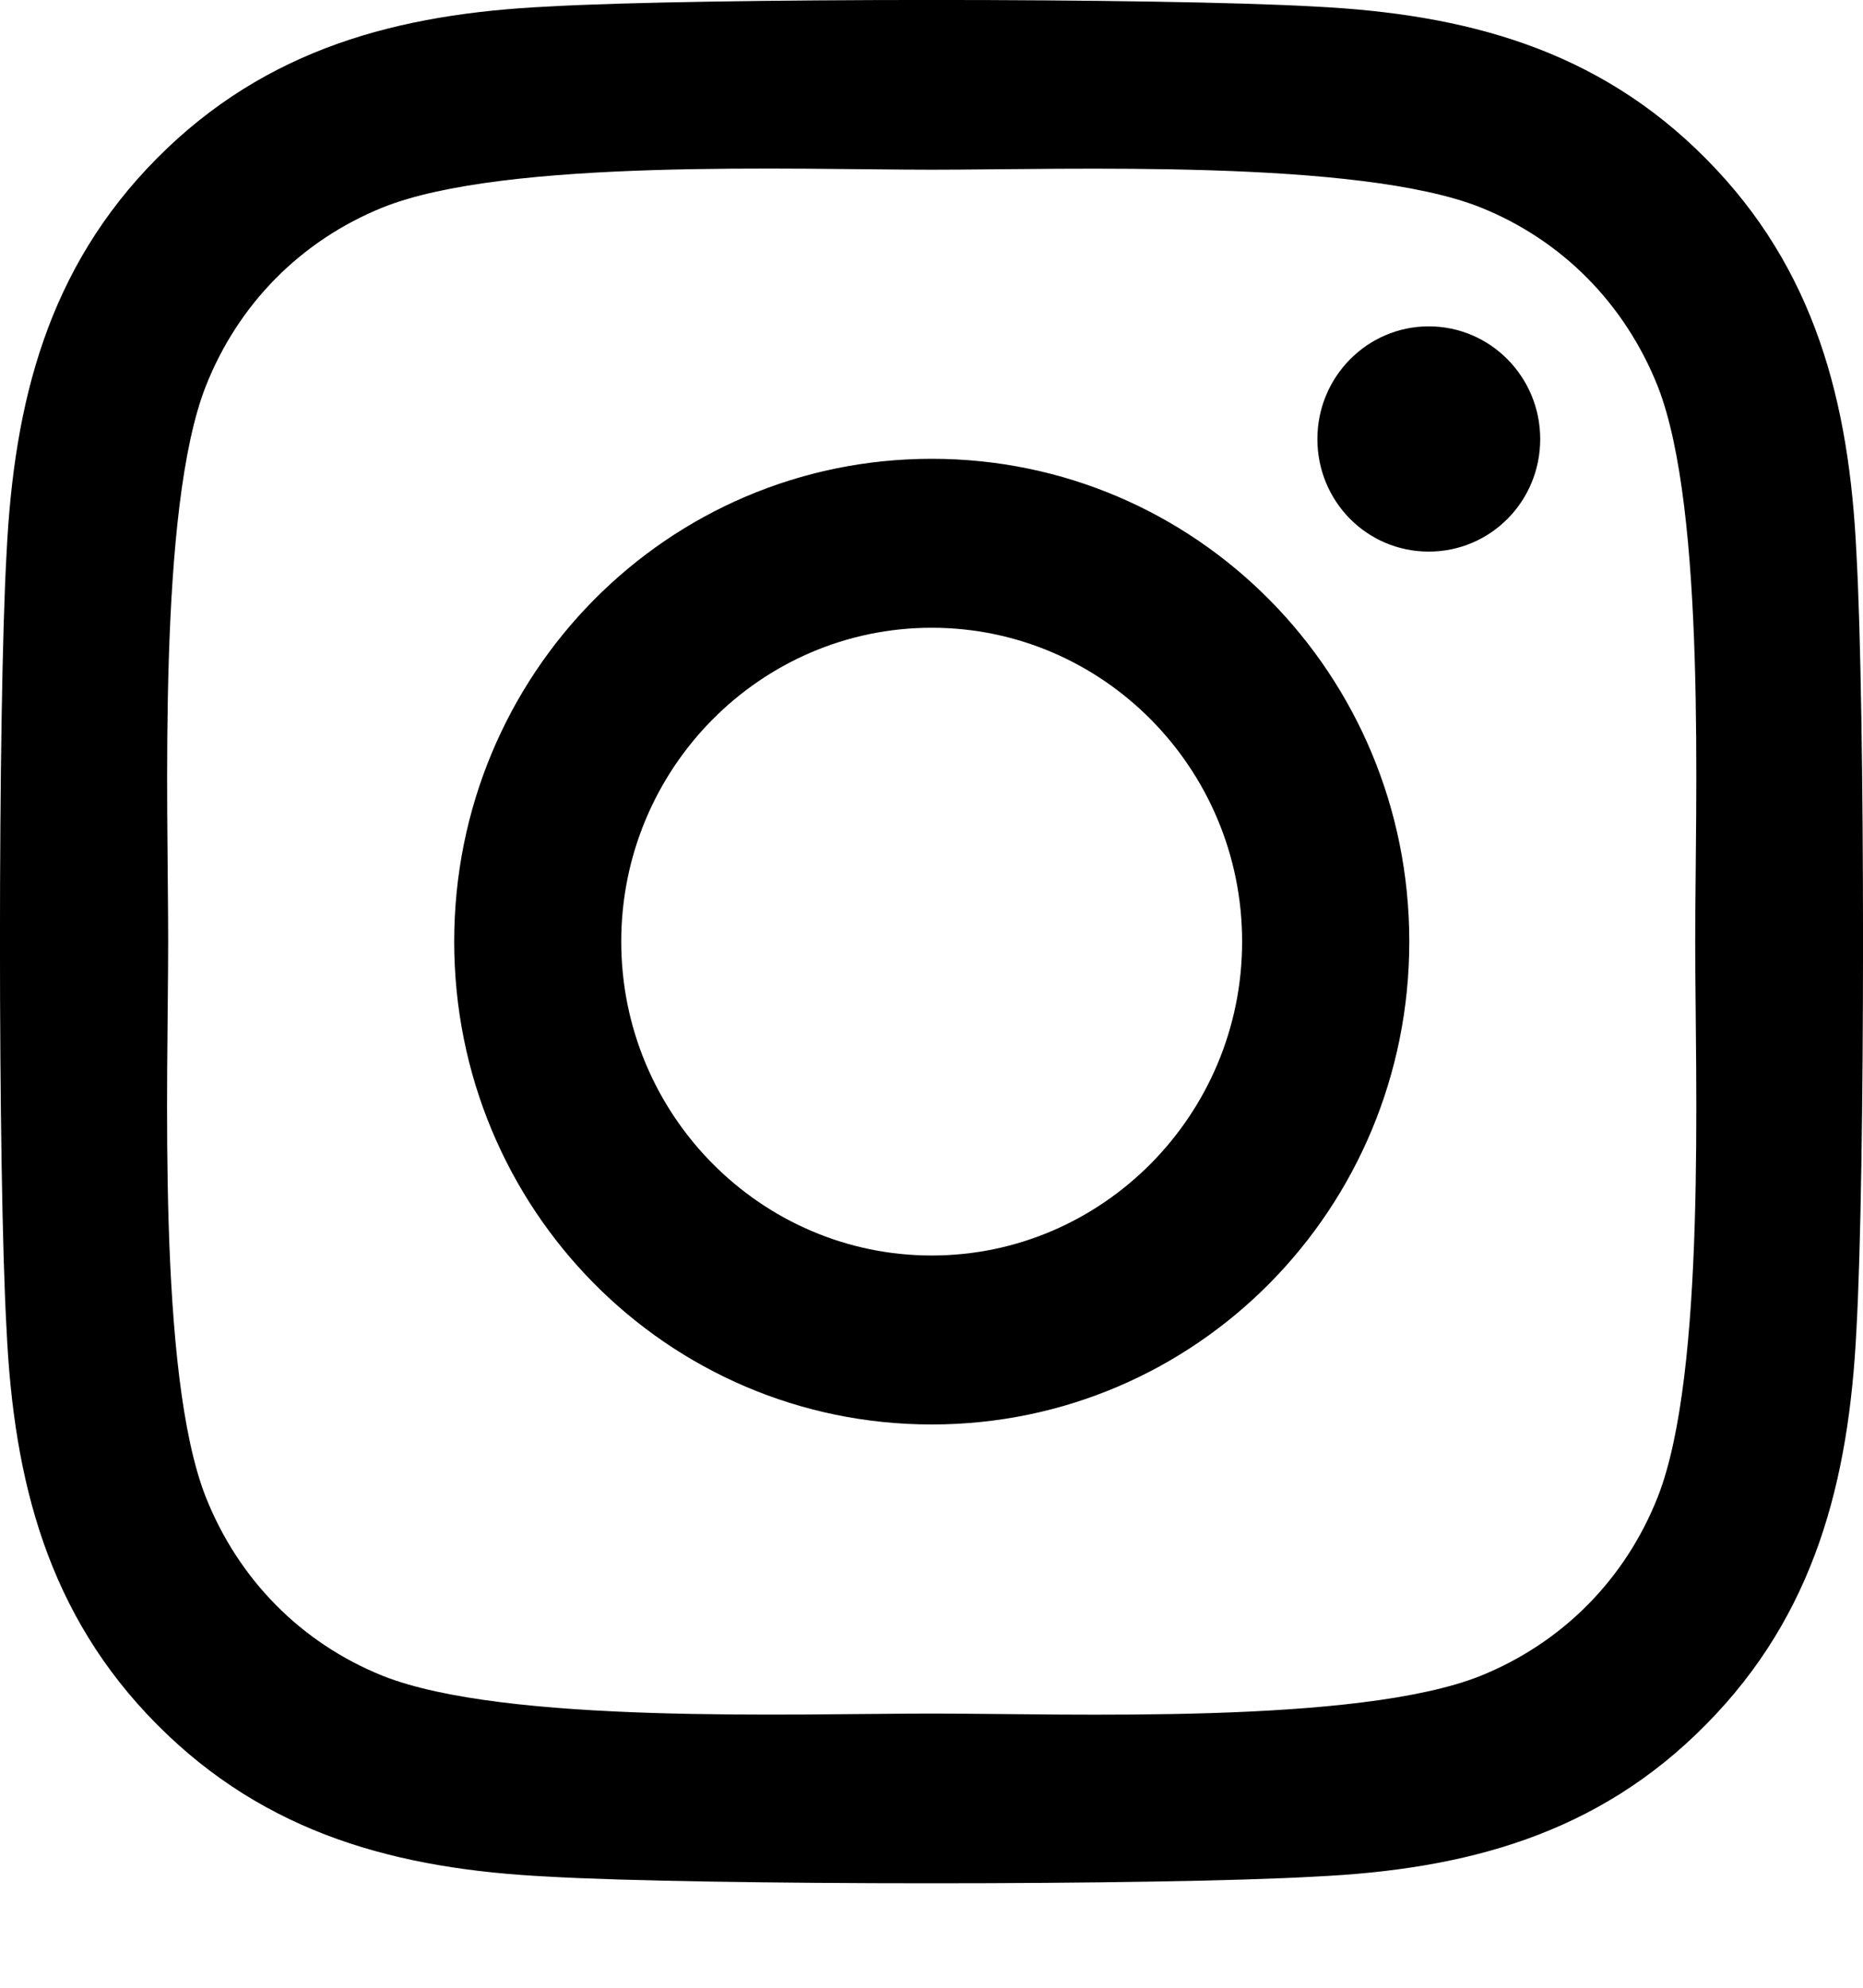 <svg width="15" height="16" viewBox="0 0 15 16" fill="none" xmlns="http://www.w3.org/2000/svg">
<path d="M7.502 3.693C5.373 3.693 3.657 5.428 3.657 7.579C3.657 9.731 5.373 11.466 7.502 11.466C9.63 11.466 11.347 9.731 11.347 7.579C11.347 5.428 9.63 3.693 7.502 3.693ZM7.502 10.106C6.126 10.106 5.002 8.973 5.002 7.579C5.002 6.186 6.123 5.053 7.502 5.053C8.88 5.053 10.001 6.186 10.001 7.579C10.001 8.973 8.877 10.106 7.502 10.106ZM12.401 3.534C12.401 4.038 11.999 4.44 11.504 4.44C11.005 4.44 10.607 4.035 10.607 3.534C10.607 3.033 11.009 2.627 11.504 2.627C11.999 2.627 12.401 3.033 12.401 3.534ZM14.947 4.454C14.89 3.24 14.616 2.164 13.736 1.278C12.859 0.392 11.795 0.114 10.594 0.053C9.356 -0.018 5.644 -0.018 4.406 0.053C3.208 0.111 2.144 0.388 1.264 1.274C0.384 2.161 0.113 3.236 0.053 4.451C-0.018 5.702 -0.018 9.453 0.053 10.705C0.11 11.919 0.384 12.995 1.264 13.881C2.144 14.767 3.205 15.045 4.406 15.105C5.644 15.177 9.356 15.177 10.594 15.105C11.795 15.048 12.859 14.771 13.736 13.881C14.613 12.995 14.887 11.919 14.947 10.705C15.018 9.453 15.018 5.705 14.947 4.454ZM13.348 12.048C13.087 12.711 12.581 13.222 11.922 13.489C10.935 13.884 8.593 13.793 7.502 13.793C6.411 13.793 4.065 13.881 3.081 13.489C2.425 13.225 1.92 12.714 1.656 12.048C1.264 11.05 1.354 8.682 1.354 7.579C1.354 6.477 1.267 4.106 1.656 3.111C1.917 2.448 2.422 1.937 3.081 1.67C4.068 1.274 6.411 1.366 7.502 1.366C8.593 1.366 10.938 1.278 11.922 1.67C12.578 1.934 13.083 2.445 13.348 3.111C13.739 4.109 13.649 6.477 13.649 7.579C13.649 8.682 13.739 11.053 13.348 12.048Z" fill="black"/>
</svg>
